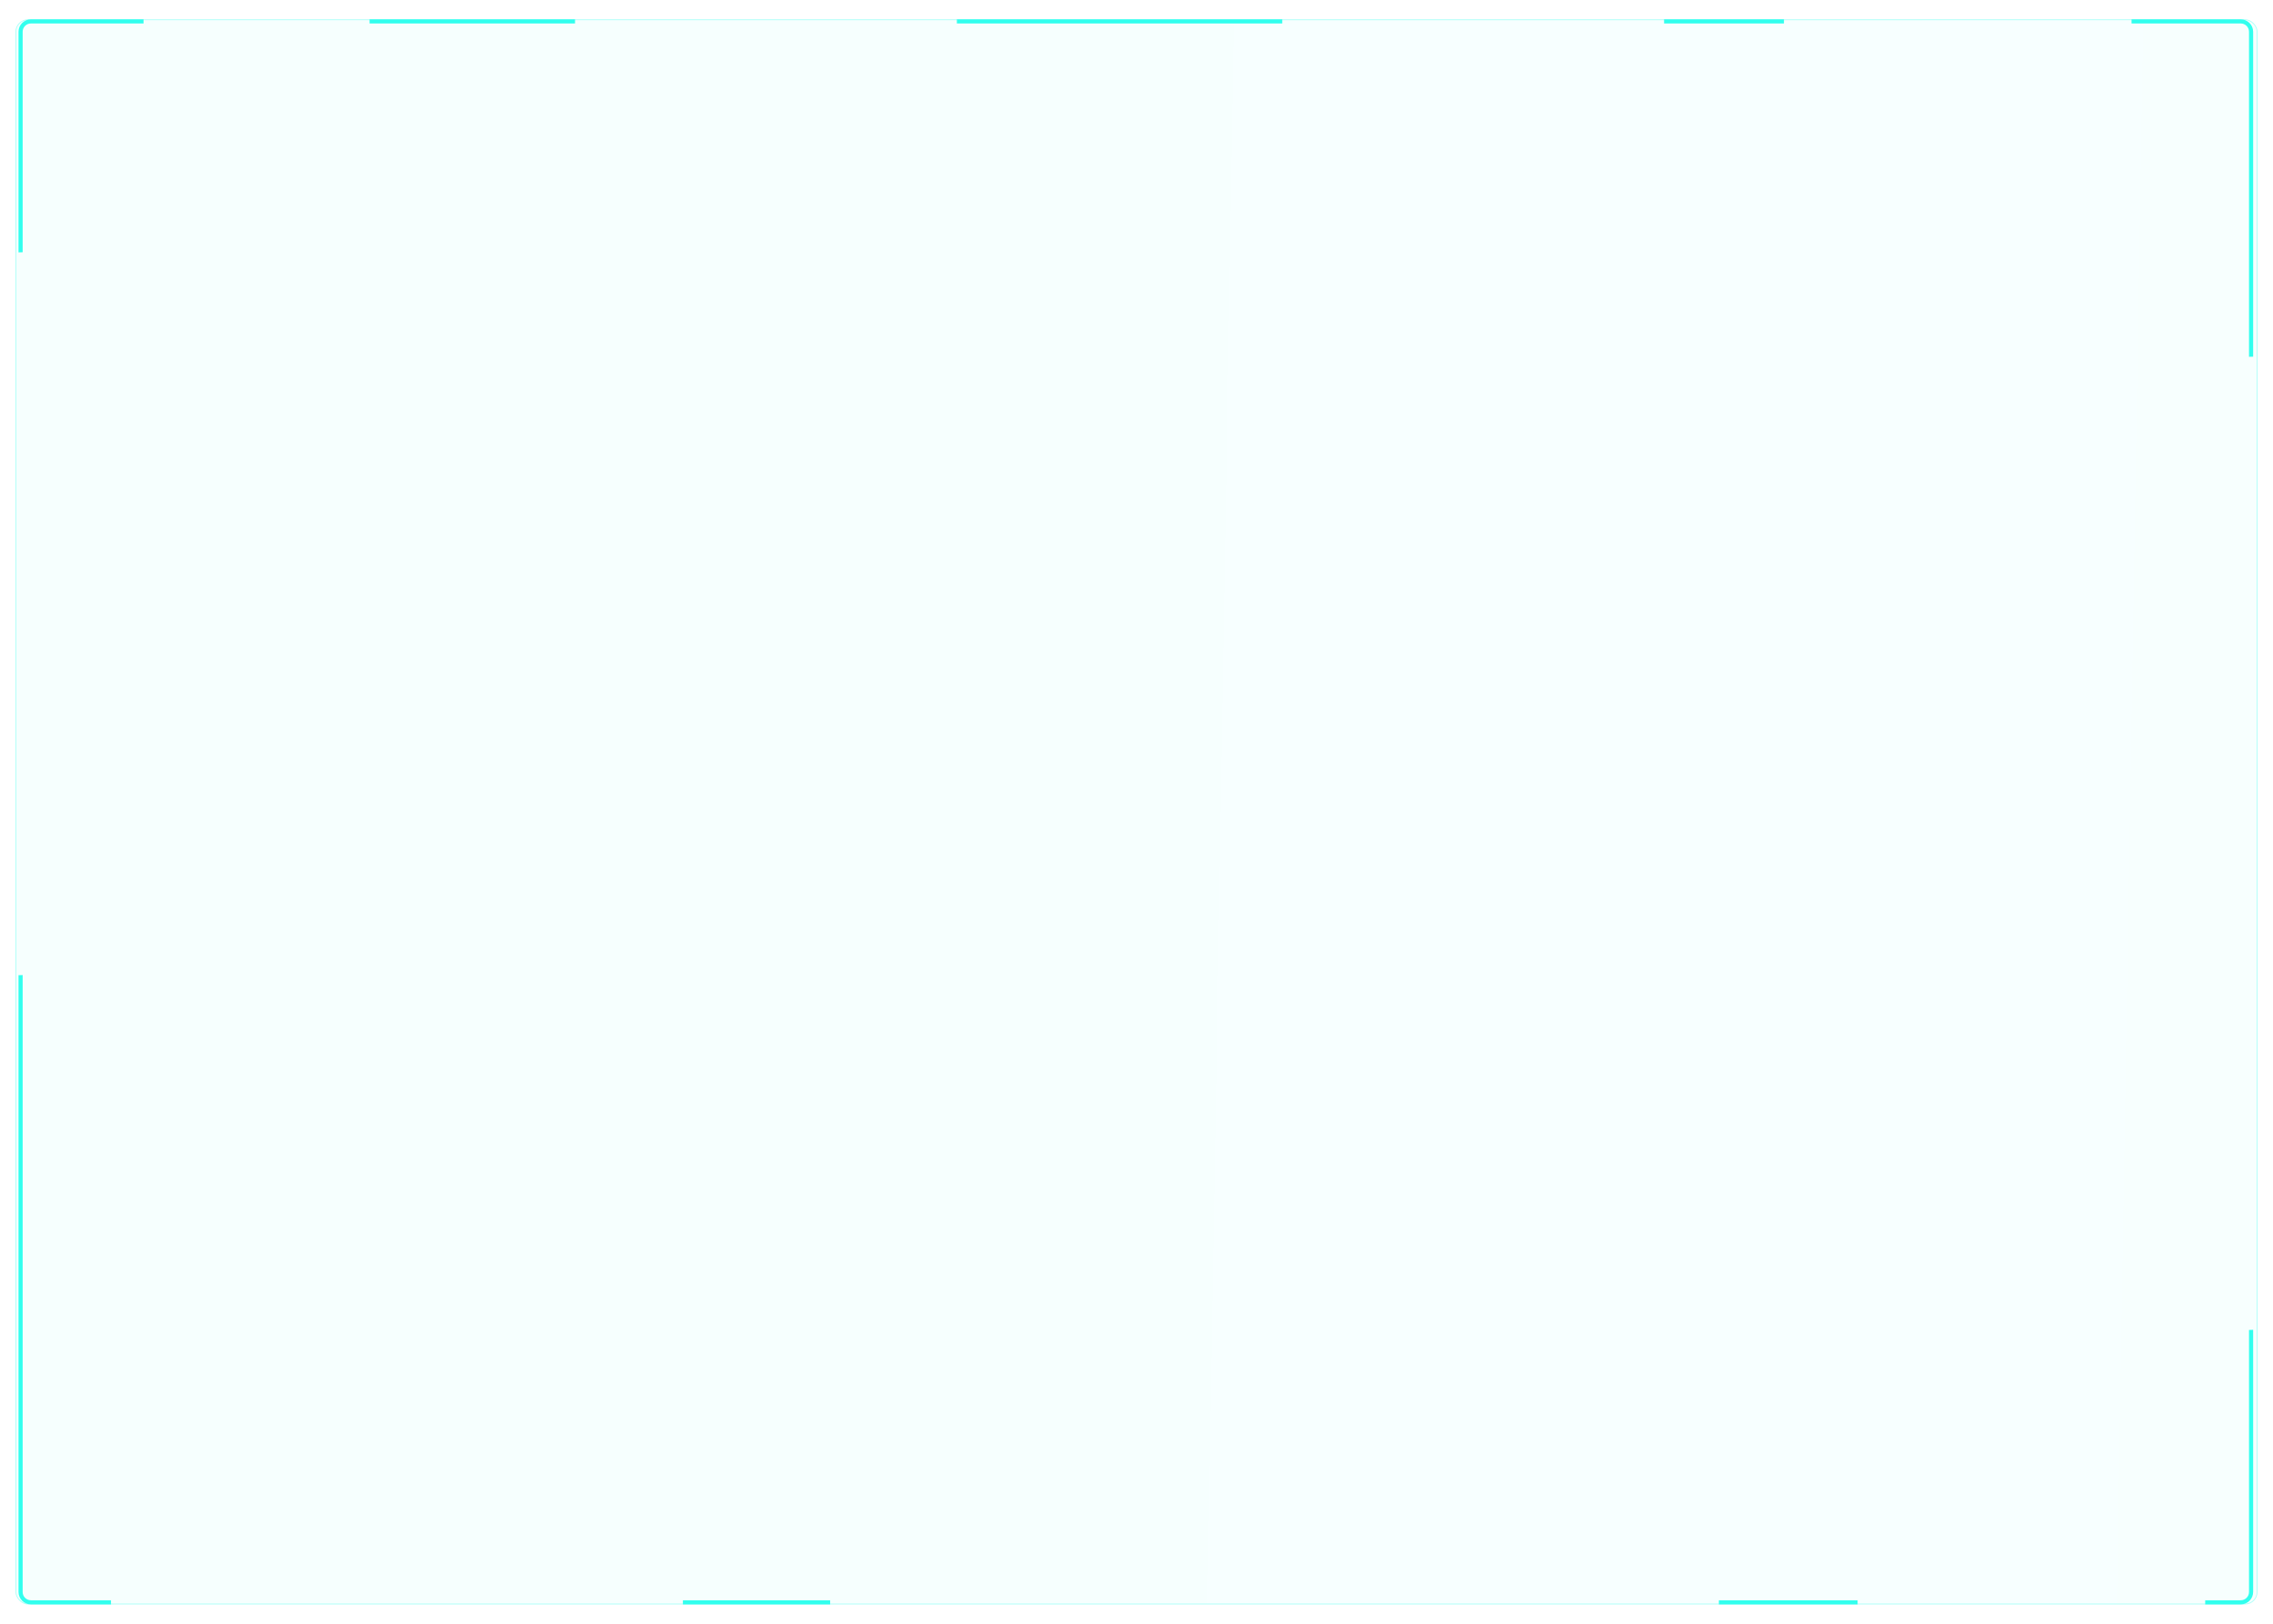 <?xml version="1.0" encoding="UTF-8"?> <svg xmlns="http://www.w3.org/2000/svg" width="1176" height="840" viewBox="0 0 1176 840" fill="none"> <g opacity="0.4" filter="url(#filter0_b_97_2)"> <rect x="8" y="10" width="1160" height="820" rx="6.422" fill="url(#paint0_linear_97_2)" fill-opacity="0.24"></rect> <rect x="8.214" y="10.214" width="1159.57" height="819.572" rx="6.208" stroke="#32FFEE" stroke-width="0.428"></rect> </g> <g filter="url(#filter1_d_97_2)"> <path fill-rule="evenodd" clip-rule="evenodd" d="M860.962 10H922.975V12.141H860.962V10ZM1159.3 12.141H1102.82V10H1159.3C1162.85 10 1165.73 12.875 1165.73 16.422V184.512L1163.59 184.588V16.422C1163.59 14.058 1161.67 12.141 1159.3 12.141ZM1163.59 688.017V823.578C1163.59 825.942 1161.67 827.859 1159.3 827.859H1140.92V830H1159.3C1162.85 830 1165.73 827.125 1165.73 823.578V687.941L1163.59 688.017ZM961.078 827.859H889.311V830H961.078V827.859ZM353.324 827.859H429.51V830H353.324V827.859ZM57.422 827.859H16.003C13.638 827.859 11.721 825.942 11.721 823.578V504.422L9.58 504.498V823.578C9.58 827.125 12.456 830 16.003 830H57.422V827.859ZM11.721 16.422V130.494L9.58 130.57V16.422C9.58 12.875 12.456 10 16.003 10H74.26V12.141H16.003C13.638 12.141 11.721 14.058 11.721 16.422ZM663.398 10H495.068V12.141H663.398V10ZM191.203 10H297.504V12.141H191.203V10Z" fill="#32FFEE"></path> </g> <defs> <filter id="filter0_b_97_2" x="-15.121" y="-13.121" width="1206.24" height="866.242" filterUnits="userSpaceOnUse" color-interpolation-filters="sRGB"> <feFlood flood-opacity="0" result="BackgroundImageFix"></feFlood> <feGaussianBlur in="BackgroundImageFix" stdDeviation="11.56"></feGaussianBlur> <feComposite in2="SourceAlpha" operator="in" result="effect1_backgroundBlur_97_2"></feComposite> <feBlend mode="normal" in="SourceGraphic" in2="effect1_backgroundBlur_97_2" result="shape"></feBlend> </filter> <filter id="filter1_d_97_2" x="0.16" y="0.58" width="1174.99" height="838.839" filterUnits="userSpaceOnUse" color-interpolation-filters="sRGB"> <feFlood flood-opacity="0" result="BackgroundImageFix"></feFlood> <feColorMatrix in="SourceAlpha" type="matrix" values="0 0 0 0 0 0 0 0 0 0 0 0 0 0 0 0 0 0 127 0" result="hardAlpha"></feColorMatrix> <feOffset></feOffset> <feGaussianBlur stdDeviation="4.71"></feGaussianBlur> <feComposite in2="hardAlpha" operator="out"></feComposite> <feColorMatrix type="matrix" values="0 0 0 0 0.522 0 0 0 0 0.886 0 0 0 0 0.898 0 0 0 0.75 0"></feColorMatrix> <feBlend mode="normal" in2="BackgroundImageFix" result="effect1_dropShadow_97_2"></feBlend> <feBlend mode="normal" in="SourceGraphic" in2="effect1_dropShadow_97_2" result="shape"></feBlend> </filter> <linearGradient id="paint0_linear_97_2" x1="50.222" y1="9.999" x2="1138.88" y2="28.149" gradientUnits="userSpaceOnUse"> <stop stop-color="#32FFEE" stop-opacity="0.46"></stop> <stop offset="1" stop-color="#32FFEE" stop-opacity="0.41"></stop> </linearGradient> </defs> </svg> 
